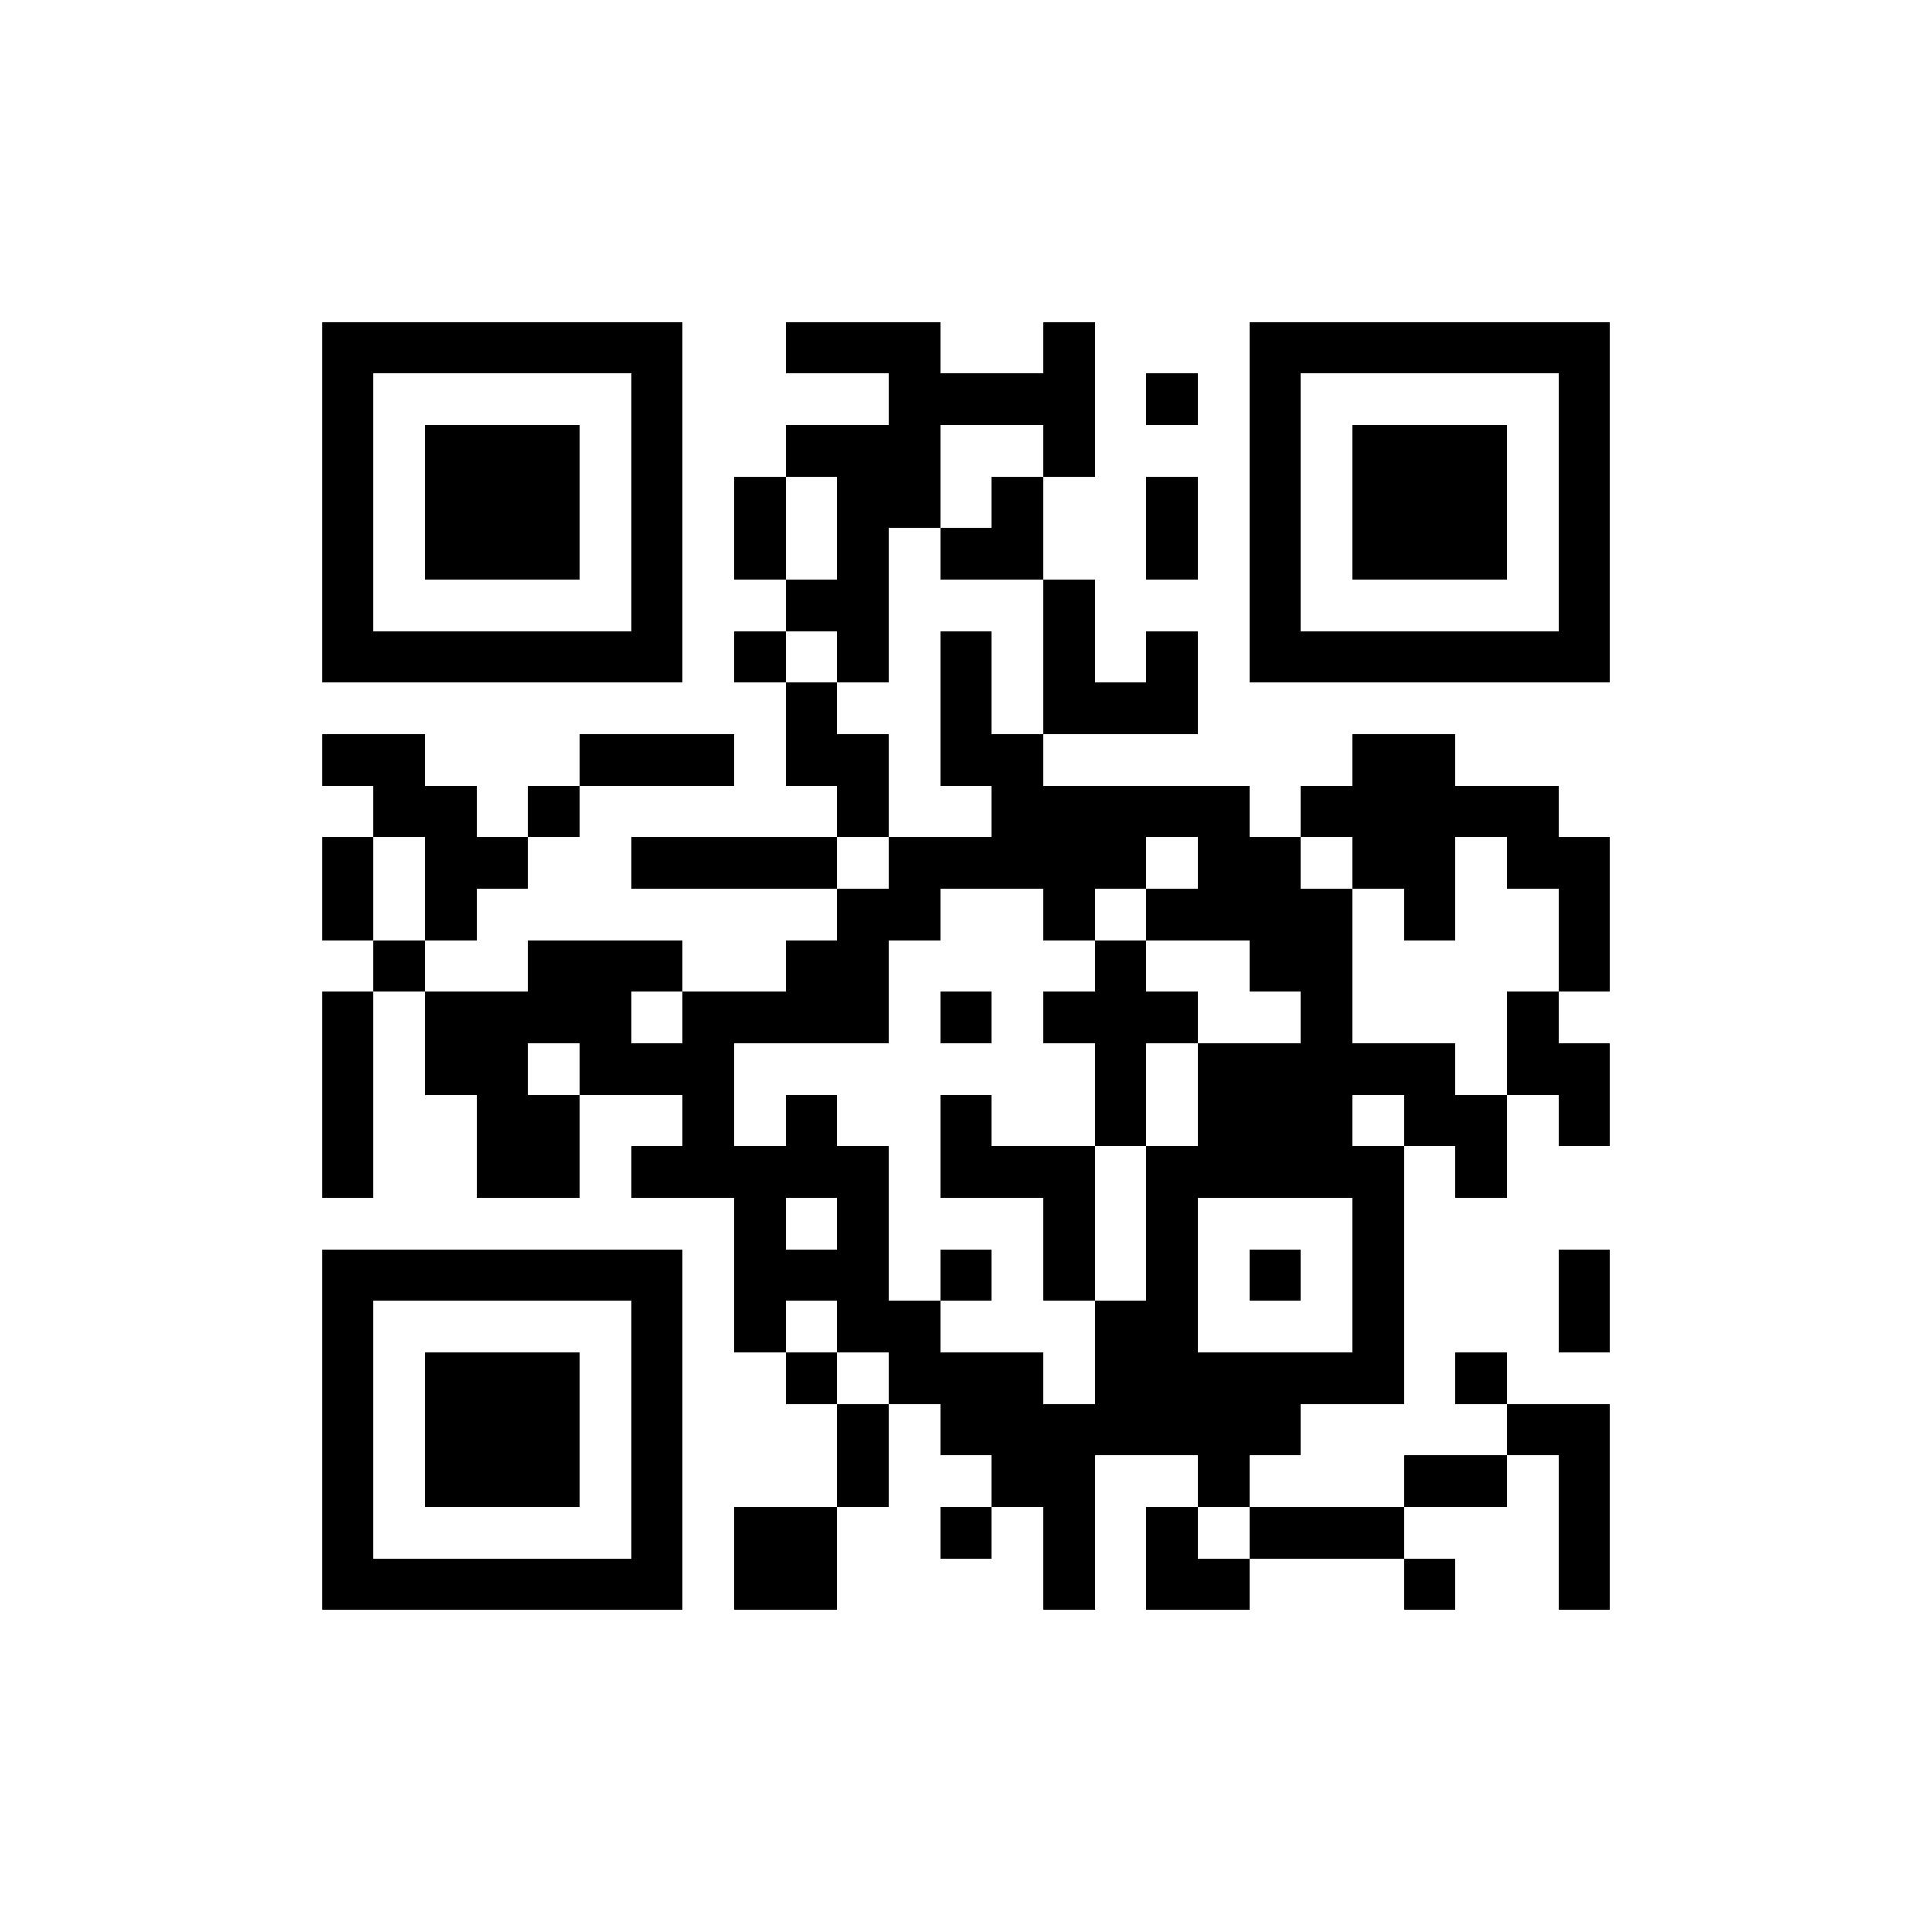 <?xml version="1.0" standalone="no"?><!-- Created with ZXing.Net (http://zxingnet.codeplex.com/) --><!DOCTYPE svg PUBLIC "-//W3C//DTD SVG 1.1//EN" "http://www.w3.org/Graphics/SVG/1.1/DTD/svg11.dtd"><svg xmlns="http://www.w3.org/2000/svg" version="1.2" baseProfile="tiny" shape-rendering="crispEdges" viewBox="0 0 300 300" viewport-fill="rgb(255,255,255)" viewport-fill-opacity="1" fill="rgb(0,0,0)" fill-opacity="1" style="background-color:rgb(255,255,255);background-color:rgba(255, 255, 255, 1);"><rect x="50" y="50" width="8" height="56"/><rect x="50" y="114" width="16" height="8"/><rect x="50" y="130" width="8" height="16"/><rect x="50" y="154" width="8" height="32"/><rect x="50" y="194" width="8" height="56"/><rect x="58" y="50" width="48" height="8"/><rect x="58" y="98" width="48" height="8"/><rect x="58" y="122" width="16" height="8"/><rect x="58" y="146" width="8" height="8"/><rect x="58" y="194" width="48" height="8"/><rect x="58" y="242" width="48" height="8"/><rect x="66" y="66" width="24" height="24"/><rect x="66" y="130" width="8" height="16"/><rect x="66" y="154" width="16" height="16"/><rect x="66" y="210" width="24" height="24"/><rect x="74" y="130" width="8" height="8"/><rect x="74" y="170" width="16" height="16"/><rect x="82" y="122" width="8" height="8"/><rect x="82" y="146" width="16" height="16"/><rect x="90" y="114" width="24" height="8"/><rect x="90" y="162" width="24" height="8"/><rect x="98" y="58" width="8" height="48"/><rect x="98" y="130" width="32" height="8"/><rect x="98" y="146" width="8" height="8"/><rect x="98" y="178" width="40" height="8"/><rect x="98" y="202" width="8" height="48"/><rect x="106" y="154" width="8" height="32"/><rect x="114" y="74" width="8" height="16"/><rect x="114" y="98" width="8" height="8"/><rect x="114" y="154" width="24" height="8"/><rect x="114" y="186" width="8" height="24"/><rect x="114" y="234" width="16" height="16"/><rect x="122" y="50" width="24" height="8"/><rect x="122" y="66" width="24" height="8"/><rect x="122" y="90" width="16" height="8"/><rect x="122" y="106" width="8" height="16"/><rect x="122" y="146" width="16" height="16"/><rect x="122" y="170" width="8" height="16"/><rect x="122" y="194" width="16" height="8"/><rect x="122" y="210" width="8" height="8"/><rect x="130" y="74" width="8" height="32"/><rect x="130" y="114" width="8" height="16"/><rect x="130" y="138" width="8" height="24"/><rect x="130" y="186" width="8" height="24"/><rect x="130" y="218" width="8" height="16"/><rect x="138" y="58" width="8" height="24"/><rect x="138" y="130" width="8" height="16"/><rect x="138" y="202" width="8" height="16"/><rect x="146" y="58" width="24" height="8"/><rect x="146" y="82" width="16" height="8"/><rect x="146" y="98" width="8" height="24"/><rect x="146" y="130" width="32" height="8"/><rect x="146" y="154" width="8" height="8"/><rect x="146" y="170" width="8" height="16"/><rect x="146" y="194" width="8" height="8"/><rect x="146" y="210" width="16" height="16"/><rect x="146" y="234" width="8" height="8"/><rect x="154" y="74" width="8" height="16"/><rect x="154" y="114" width="8" height="24"/><rect x="154" y="178" width="16" height="8"/><rect x="154" y="226" width="16" height="8"/><rect x="162" y="50" width="8" height="24"/><rect x="162" y="90" width="8" height="24"/><rect x="162" y="122" width="8" height="24"/><rect x="162" y="154" width="24" height="8"/><rect x="162" y="186" width="8" height="16"/><rect x="162" y="218" width="8" height="32"/><rect x="170" y="106" width="16" height="8"/><rect x="170" y="122" width="8" height="16"/><rect x="170" y="146" width="8" height="32"/><rect x="170" y="202" width="16" height="24"/><rect x="178" y="58" width="8" height="8"/><rect x="178" y="74" width="8" height="16"/><rect x="178" y="98" width="8" height="16"/><rect x="178" y="122" width="16" height="8"/><rect x="178" y="138" width="32" height="8"/><rect x="178" y="178" width="8" height="48"/><rect x="178" y="234" width="8" height="16"/><rect x="186" y="130" width="16" height="16"/><rect x="186" y="162" width="24" height="24"/><rect x="186" y="210" width="8" height="24"/><rect x="186" y="242" width="8" height="8"/><rect x="194" y="50" width="8" height="56"/><rect x="194" y="146" width="16" height="8"/><rect x="194" y="194" width="8" height="8"/><rect x="194" y="210" width="8" height="16"/><rect x="194" y="234" width="24" height="8"/><rect x="202" y="50" width="48" height="8"/><rect x="202" y="98" width="48" height="8"/><rect x="202" y="122" width="40" height="8"/><rect x="202" y="154" width="8" height="32"/><rect x="202" y="210" width="16" height="8"/><rect x="210" y="66" width="24" height="24"/><rect x="210" y="114" width="16" height="24"/><rect x="210" y="162" width="16" height="8"/><rect x="210" y="178" width="8" height="40"/><rect x="218" y="138" width="8" height="8"/><rect x="218" y="170" width="16" height="8"/><rect x="218" y="226" width="16" height="8"/><rect x="218" y="242" width="8" height="8"/><rect x="226" y="178" width="8" height="8"/><rect x="226" y="210" width="8" height="8"/><rect x="234" y="130" width="16" height="8"/><rect x="234" y="154" width="8" height="16"/><rect x="234" y="218" width="16" height="8"/><rect x="242" y="58" width="8" height="48"/><rect x="242" y="138" width="8" height="16"/><rect x="242" y="162" width="8" height="16"/><rect x="242" y="194" width="8" height="16"/><rect x="242" y="226" width="8" height="24"/></svg>